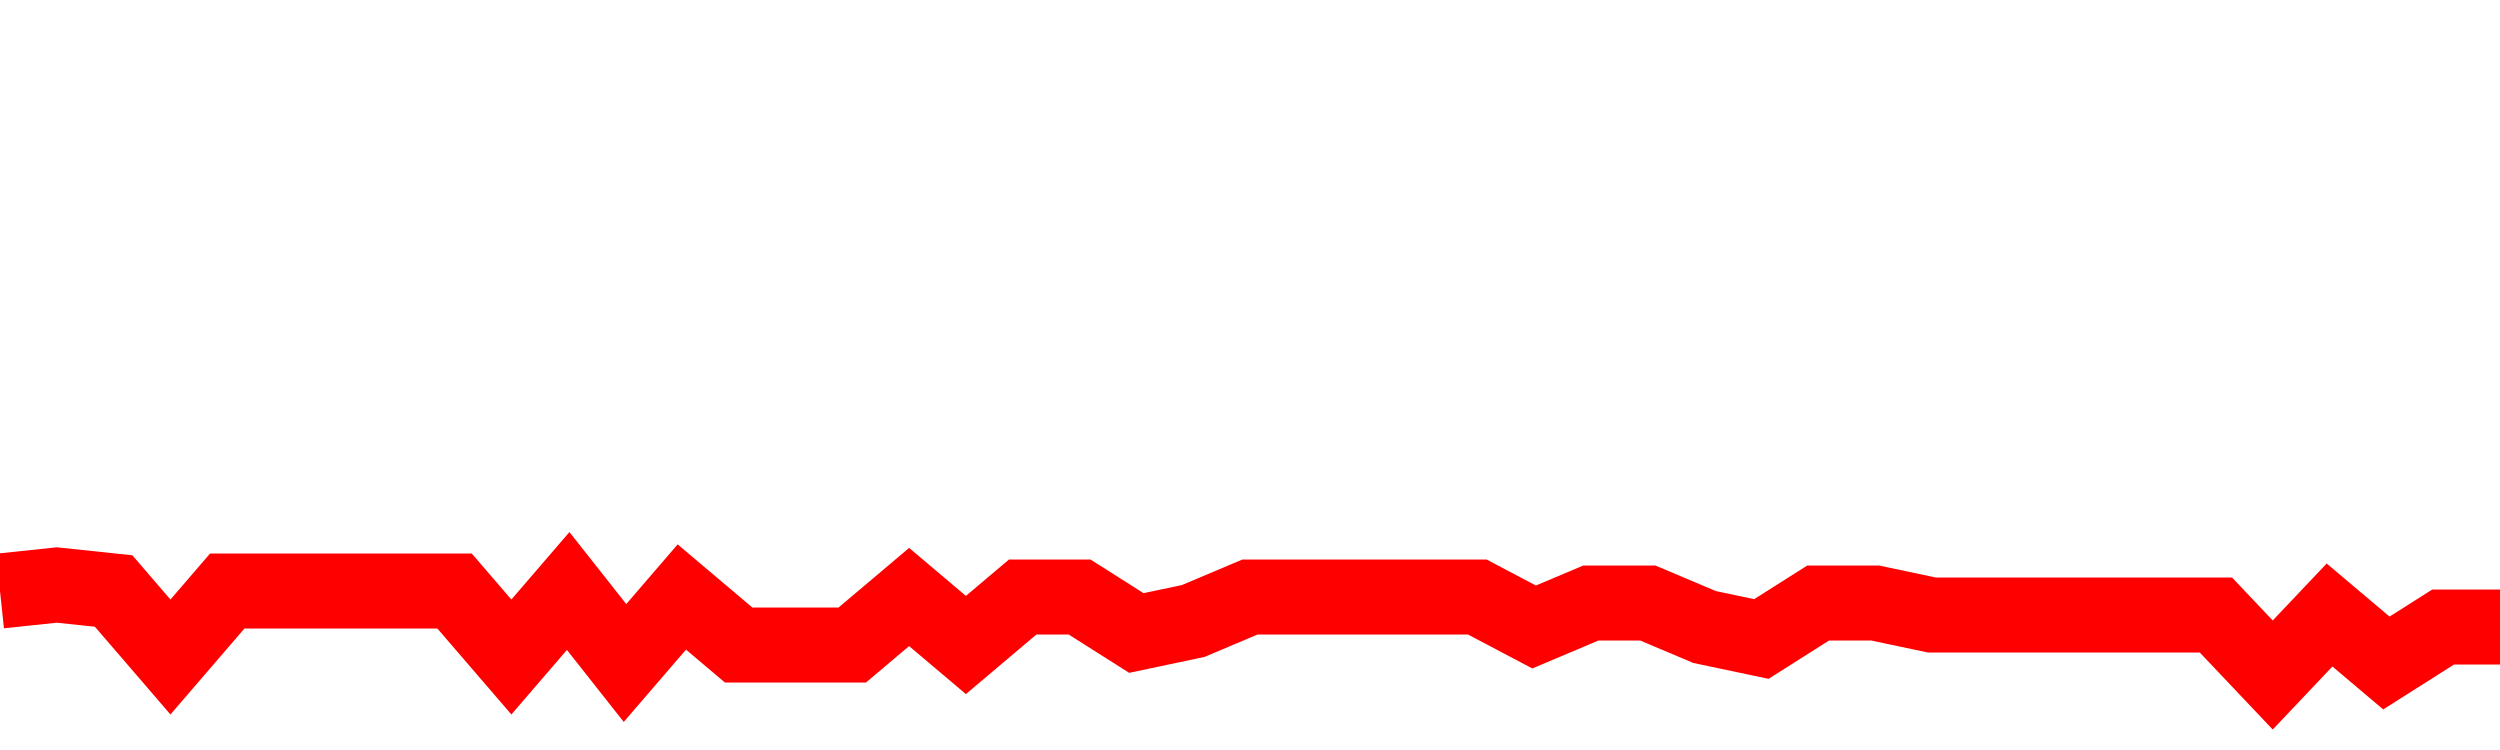 <svg xmlns="http://www.w3.org/2000/svg" xmlns:xlink="http://www.w3.org/1999/xlink" viewBox="0 0 100 30" class="ranking"><path  class="rline" d="M 0 23.64 L 0 23.64 L 2.273 23.4 L 4.545 23.64 L 6.818 26.28 L 9.091 23.64 L 11.364 23.64 L 13.636 23.64 L 15.909 23.64 L 18.182 23.64 L 20.455 26.28 L 22.727 23.64 L 25 26.52 L 27.273 23.88 L 29.545 25.8 L 31.818 25.8 L 34.091 25.8 L 36.364 23.88 L 38.636 25.8 L 40.909 23.88 L 43.182 23.88 L 45.455 25.32 L 47.727 24.84 L 50 23.88 L 52.273 23.88 L 54.545 23.88 L 56.818 23.88 L 59.091 23.88 L 61.364 25.08 L 63.636 24.12 L 65.909 24.12 L 68.182 25.08 L 70.455 25.56 L 72.727 24.12 L 75 24.12 L 77.273 24.6 L 79.545 24.6 L 81.818 24.6 L 84.091 24.6 L 86.364 24.6 L 88.636 24.6 L 90.909 27 L 93.182 24.6 L 95.455 26.52 L 97.727 25.08 L 100 25.08" fill="none" stroke-width="3" stroke="red"></path></svg>